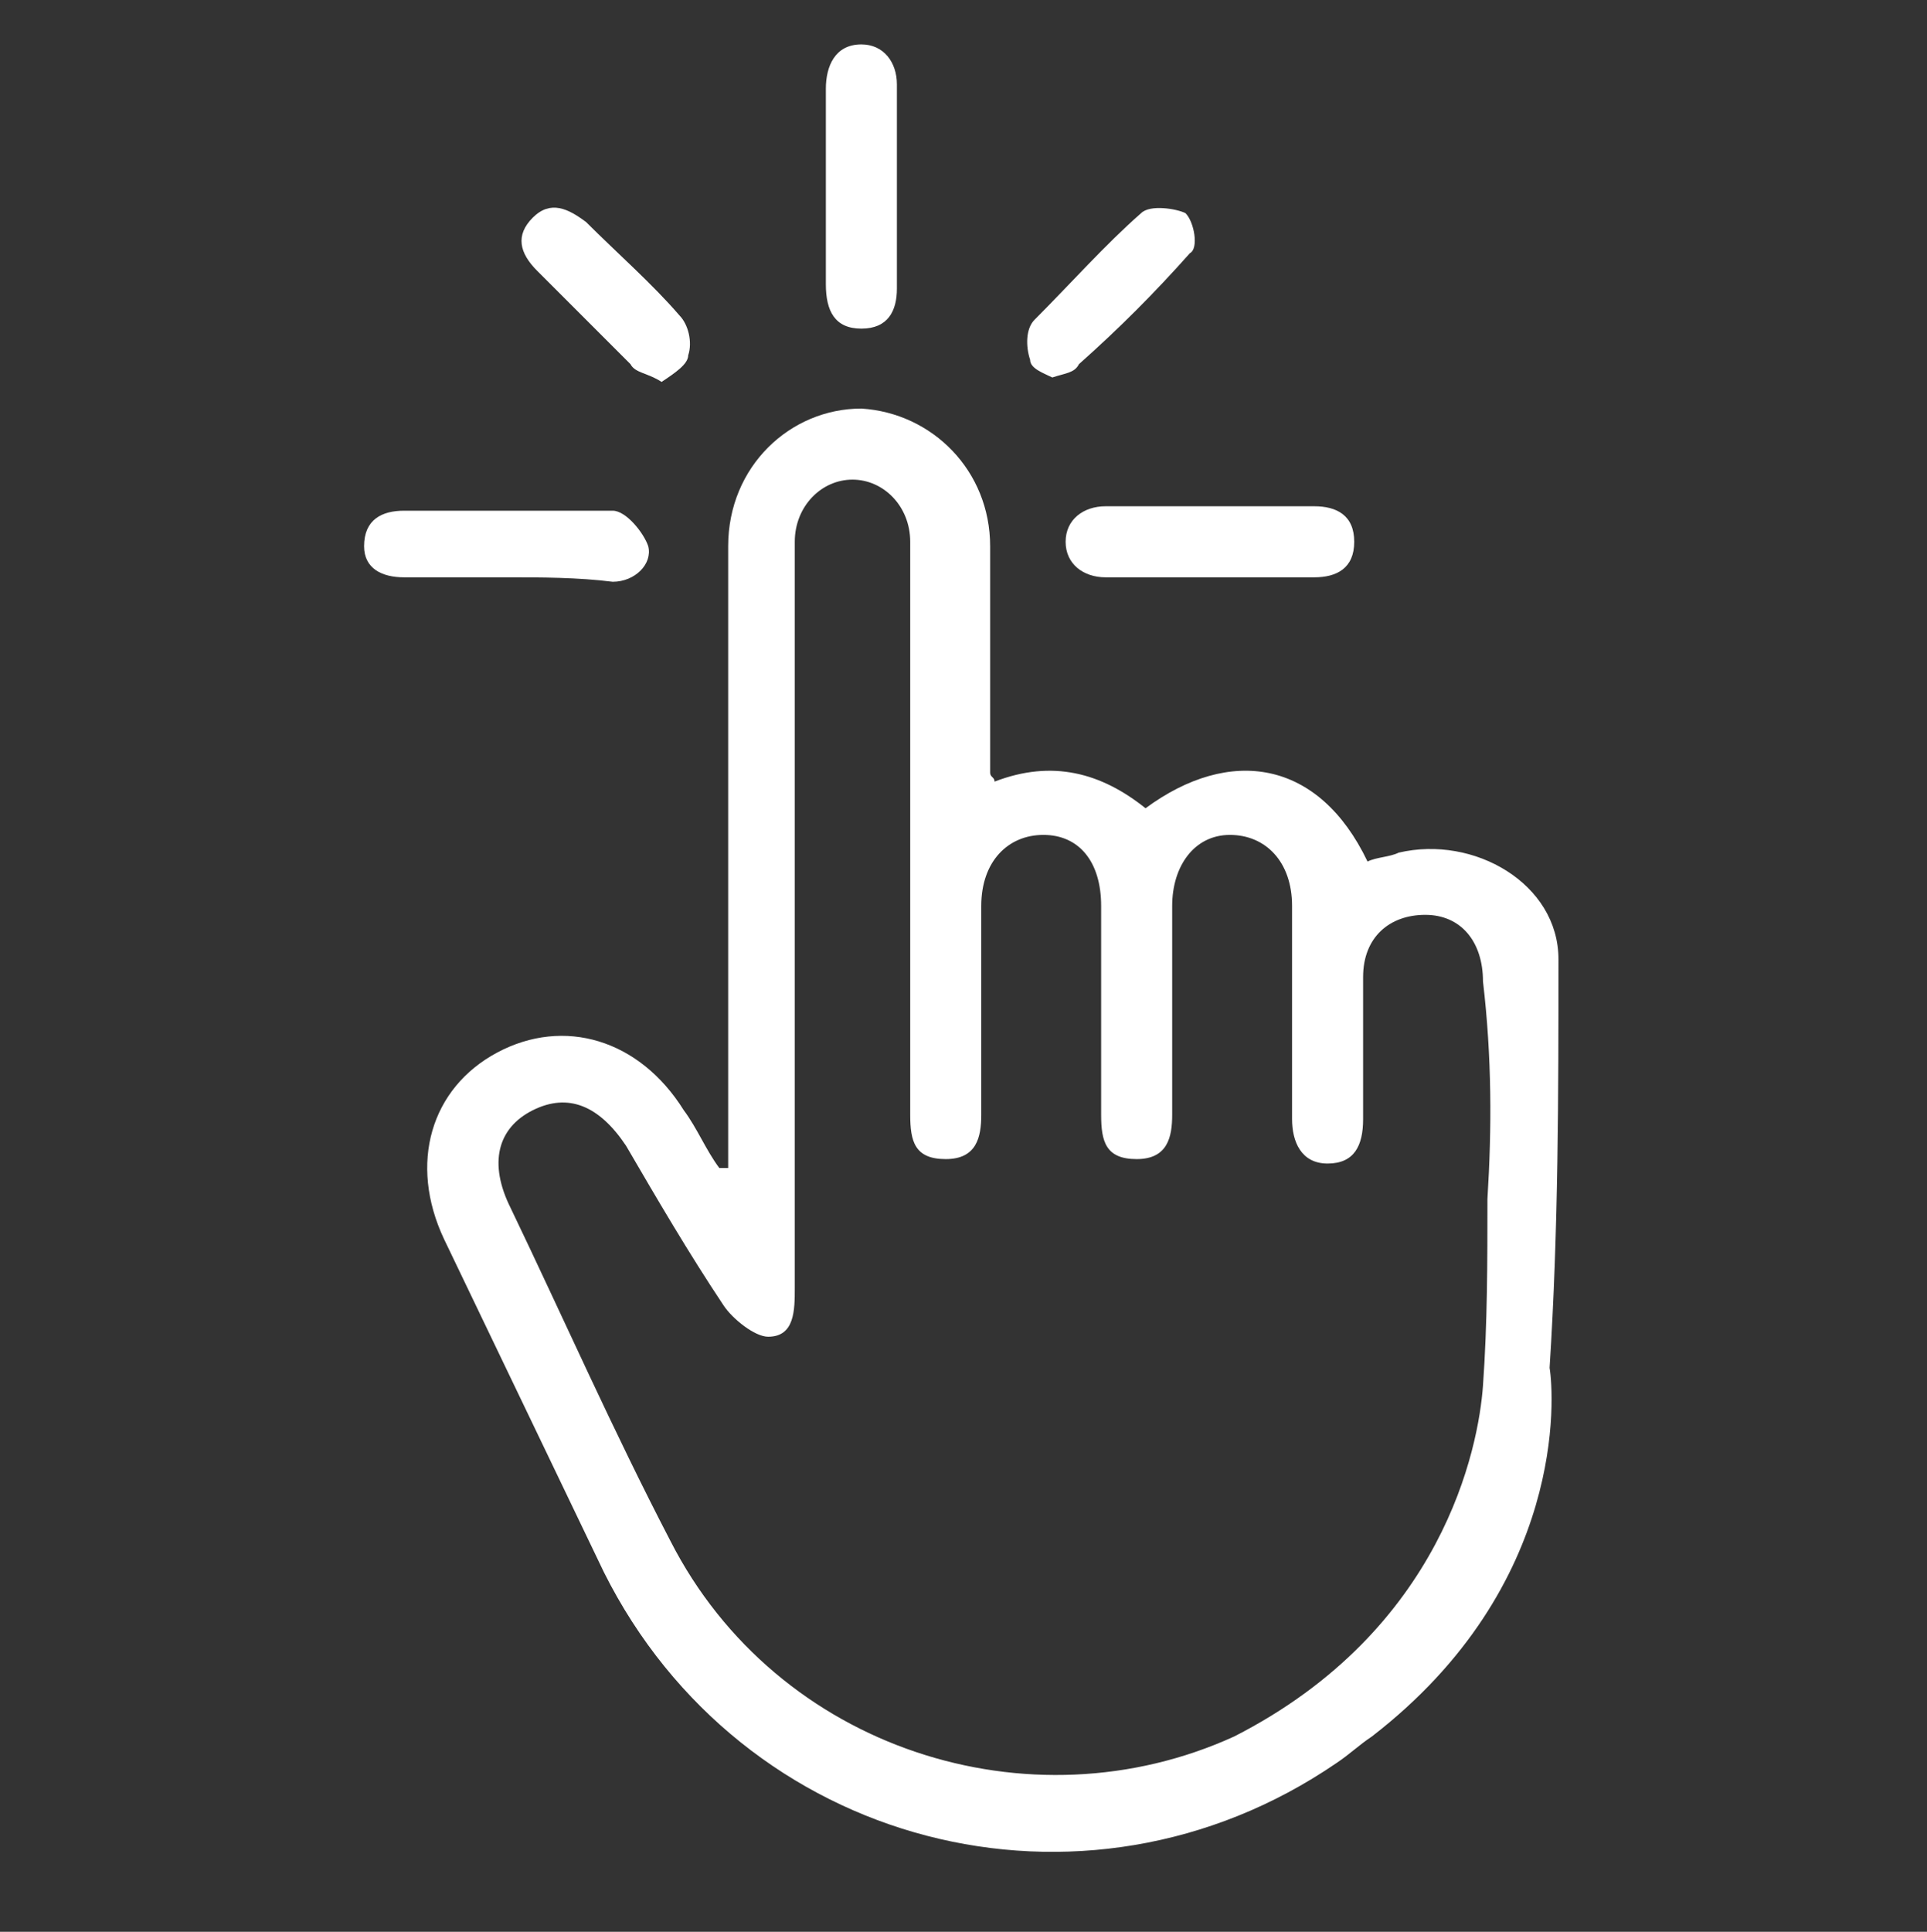 <?xml version="1.0" encoding="utf-8"?>
<!-- Generator: Adobe Illustrator 25.0.0, SVG Export Plug-In . SVG Version: 6.00 Build 0)  -->
<svg version="1.1" id="Groupe_1090" xmlns="http://www.w3.org/2000/svg" xmlns:xlink="http://www.w3.org/1999/xlink" x="0px"
	 y="0px" viewBox="0 0 43.4 43.5" style="enable-background:new 0 0 43.4 43.5;" xml:space="preserve">
<rect x="0" y="0" width="43.4" height="43.5" fill="#333333" stroke="none"/>
<style type="text/css">
	.st0{fill:#FFFFFF;}
</style>
<g>
	<path class="st0" d="M11.4,13c-0.8,0-1.5,0-2.3,0c-0.5,0-0.9-0.2-0.9-0.7c0-0.6,0.4-0.8,0.9-0.8c1.6,0,3.2,0,4.7,0
		c0.3,0,0.7,0.5,0.8,0.8c0.1,0.4-0.3,0.8-0.8,0.8C13,13,12.2,13,11.4,13C11.4,13,11.4,13,11.4,13z"/>
	<path class="st0" d="M18.6,4.2c0-0.7,0-1.5,0-2.2c0-0.5,0.2-1,0.8-1c0.5,0,0.8,0.4,0.8,0.9c0,1.5,0,3.1,0,4.6
		c0,0.5-0.2,0.9-0.8,0.9c-0.6,0-0.8-0.4-0.8-1C18.6,5.7,18.6,4.9,18.6,4.2z"/>
	<path class="st0" d="M27.3,11.4c0.8,0,1.5,0,2.3,0c0.5,0,0.9,0.2,0.9,0.8c0,0.6-0.4,0.8-0.9,0.8c-1.6,0-3.1,0-4.7,0
		c-0.5,0-0.9-0.3-0.9-0.8c0-0.5,0.4-0.8,0.9-0.8C25.8,11.4,26.6,11.4,27.3,11.4z"/>
	<path class="st0" d="M14.9,8.6c-0.3-0.2-0.6-0.2-0.7-0.4c-0.7-0.7-1.4-1.4-2.1-2.1c-0.4-0.4-0.5-0.8-0.1-1.2
		c0.4-0.4,0.8-0.2,1.2,0.1c0.7,0.7,1.5,1.4,2.1,2.1c0.2,0.2,0.3,0.6,0.2,0.9C15.5,8.2,15.2,8.4,14.9,8.6z"/>
	<path class="st0" d="M23.7,8.5c-0.2-0.1-0.5-0.2-0.5-0.4c-0.1-0.3-0.1-0.7,0.1-0.9c0.8-0.8,1.6-1.7,2.4-2.4c0.2-0.2,0.8-0.1,1,0
		c0.2,0.2,0.3,0.8,0.1,0.9c-0.8,0.9-1.6,1.7-2.5,2.5C24.2,8.4,24,8.4,23.7,8.5z"/>
	<path class="st0" d="M35.1,21.6c0-1.7-1.9-2.8-3.6-2.4c-0.2,0.1-0.5,0.1-0.7,0.2c-1.1-2.3-3.1-2.6-5-1.2c-1-0.8-2.1-1.1-3.4-0.6
		c0-0.1-0.1-0.1-0.1-0.2c0-1.7,0-3.4,0-5.1c0-1.7-1.3-3-2.9-3.1c-1.6,0-3,1.3-3,3.1c0,0.3,0,0.6,0,1l0,0v8.6c0,0,0,0.1,0,0.1
		c0,0.1,0,0.1,0,0.2v2.3h0c0,0.6,0,1.2,0,1.8c-0.1,0-0.1,0-0.2,0c-0.3-0.4-0.5-0.9-0.8-1.3c-1-1.6-2.7-2.1-4.2-1.3
		c-1.5,0.8-2,2.5-1.2,4.2c1.2,2.5,2.4,5,3.6,7.5c3.1,6.2,10.8,8.2,16.5,4.3c0.3-0.2,0.5-0.4,0.8-0.6c4.4-3.4,4.1-7.7,4-8.3
		C35.1,27.7,35.1,24.6,35.1,21.6z M33.5,27c0,1.4,0,2.8-0.1,4.2c-0.1,1.4-0.9,5.5-5.6,7.9c-4.6,2.1-10.3,0.3-12.7-4.4
		c-1.3-2.5-2.4-5-3.6-7.5c-0.5-1-0.3-1.8,0.5-2.2c0.8-0.4,1.5-0.1,2.1,0.8c0.7,1.2,1.4,2.4,2.2,3.6c0.2,0.3,0.7,0.7,1,0.7
		c0.6,0,0.6-0.6,0.6-1.1c0-2.4,0-4.7,0-7.1c0-0.1,0-0.2,0-0.2v-5.4c0-0.1,0-0.2,0-0.3c0-0.3,0-0.6,0-0.9v-1.9h0c0-0.3,0-0.7,0-1
		c0-0.8,0.6-1.4,1.3-1.4c0.7,0,1.3,0.6,1.3,1.4c0,0.2,0,0.5,0,0.7c0,4.1,0,8.1,0,12.2c0,0.6,0.1,1,0.8,1c0.7,0,0.8-0.5,0.8-1
		c0-1.6,0-3.1,0-4.7c0-1,0.6-1.6,1.4-1.6c0.8,0,1.3,0.6,1.3,1.6c0,1.6,0,3.1,0,4.7c0,0.6,0.1,1,0.8,1c0.7,0,0.8-0.5,0.8-1
		c0-1.6,0-3.1,0-4.7c0-0.9,0.5-1.6,1.3-1.6c0.8,0,1.4,0.6,1.4,1.6c0,1.6,0,3.2,0,4.8c0,0.5,0.2,1,0.8,1c0.6,0,0.8-0.4,0.8-1
		c0-1.1,0-2.1,0-3.2c0-0.9,0.6-1.4,1.4-1.4c0.8,0,1.3,0.6,1.3,1.5C33.6,23.8,33.6,25.4,33.5,27z"/>
</g>
</svg>
